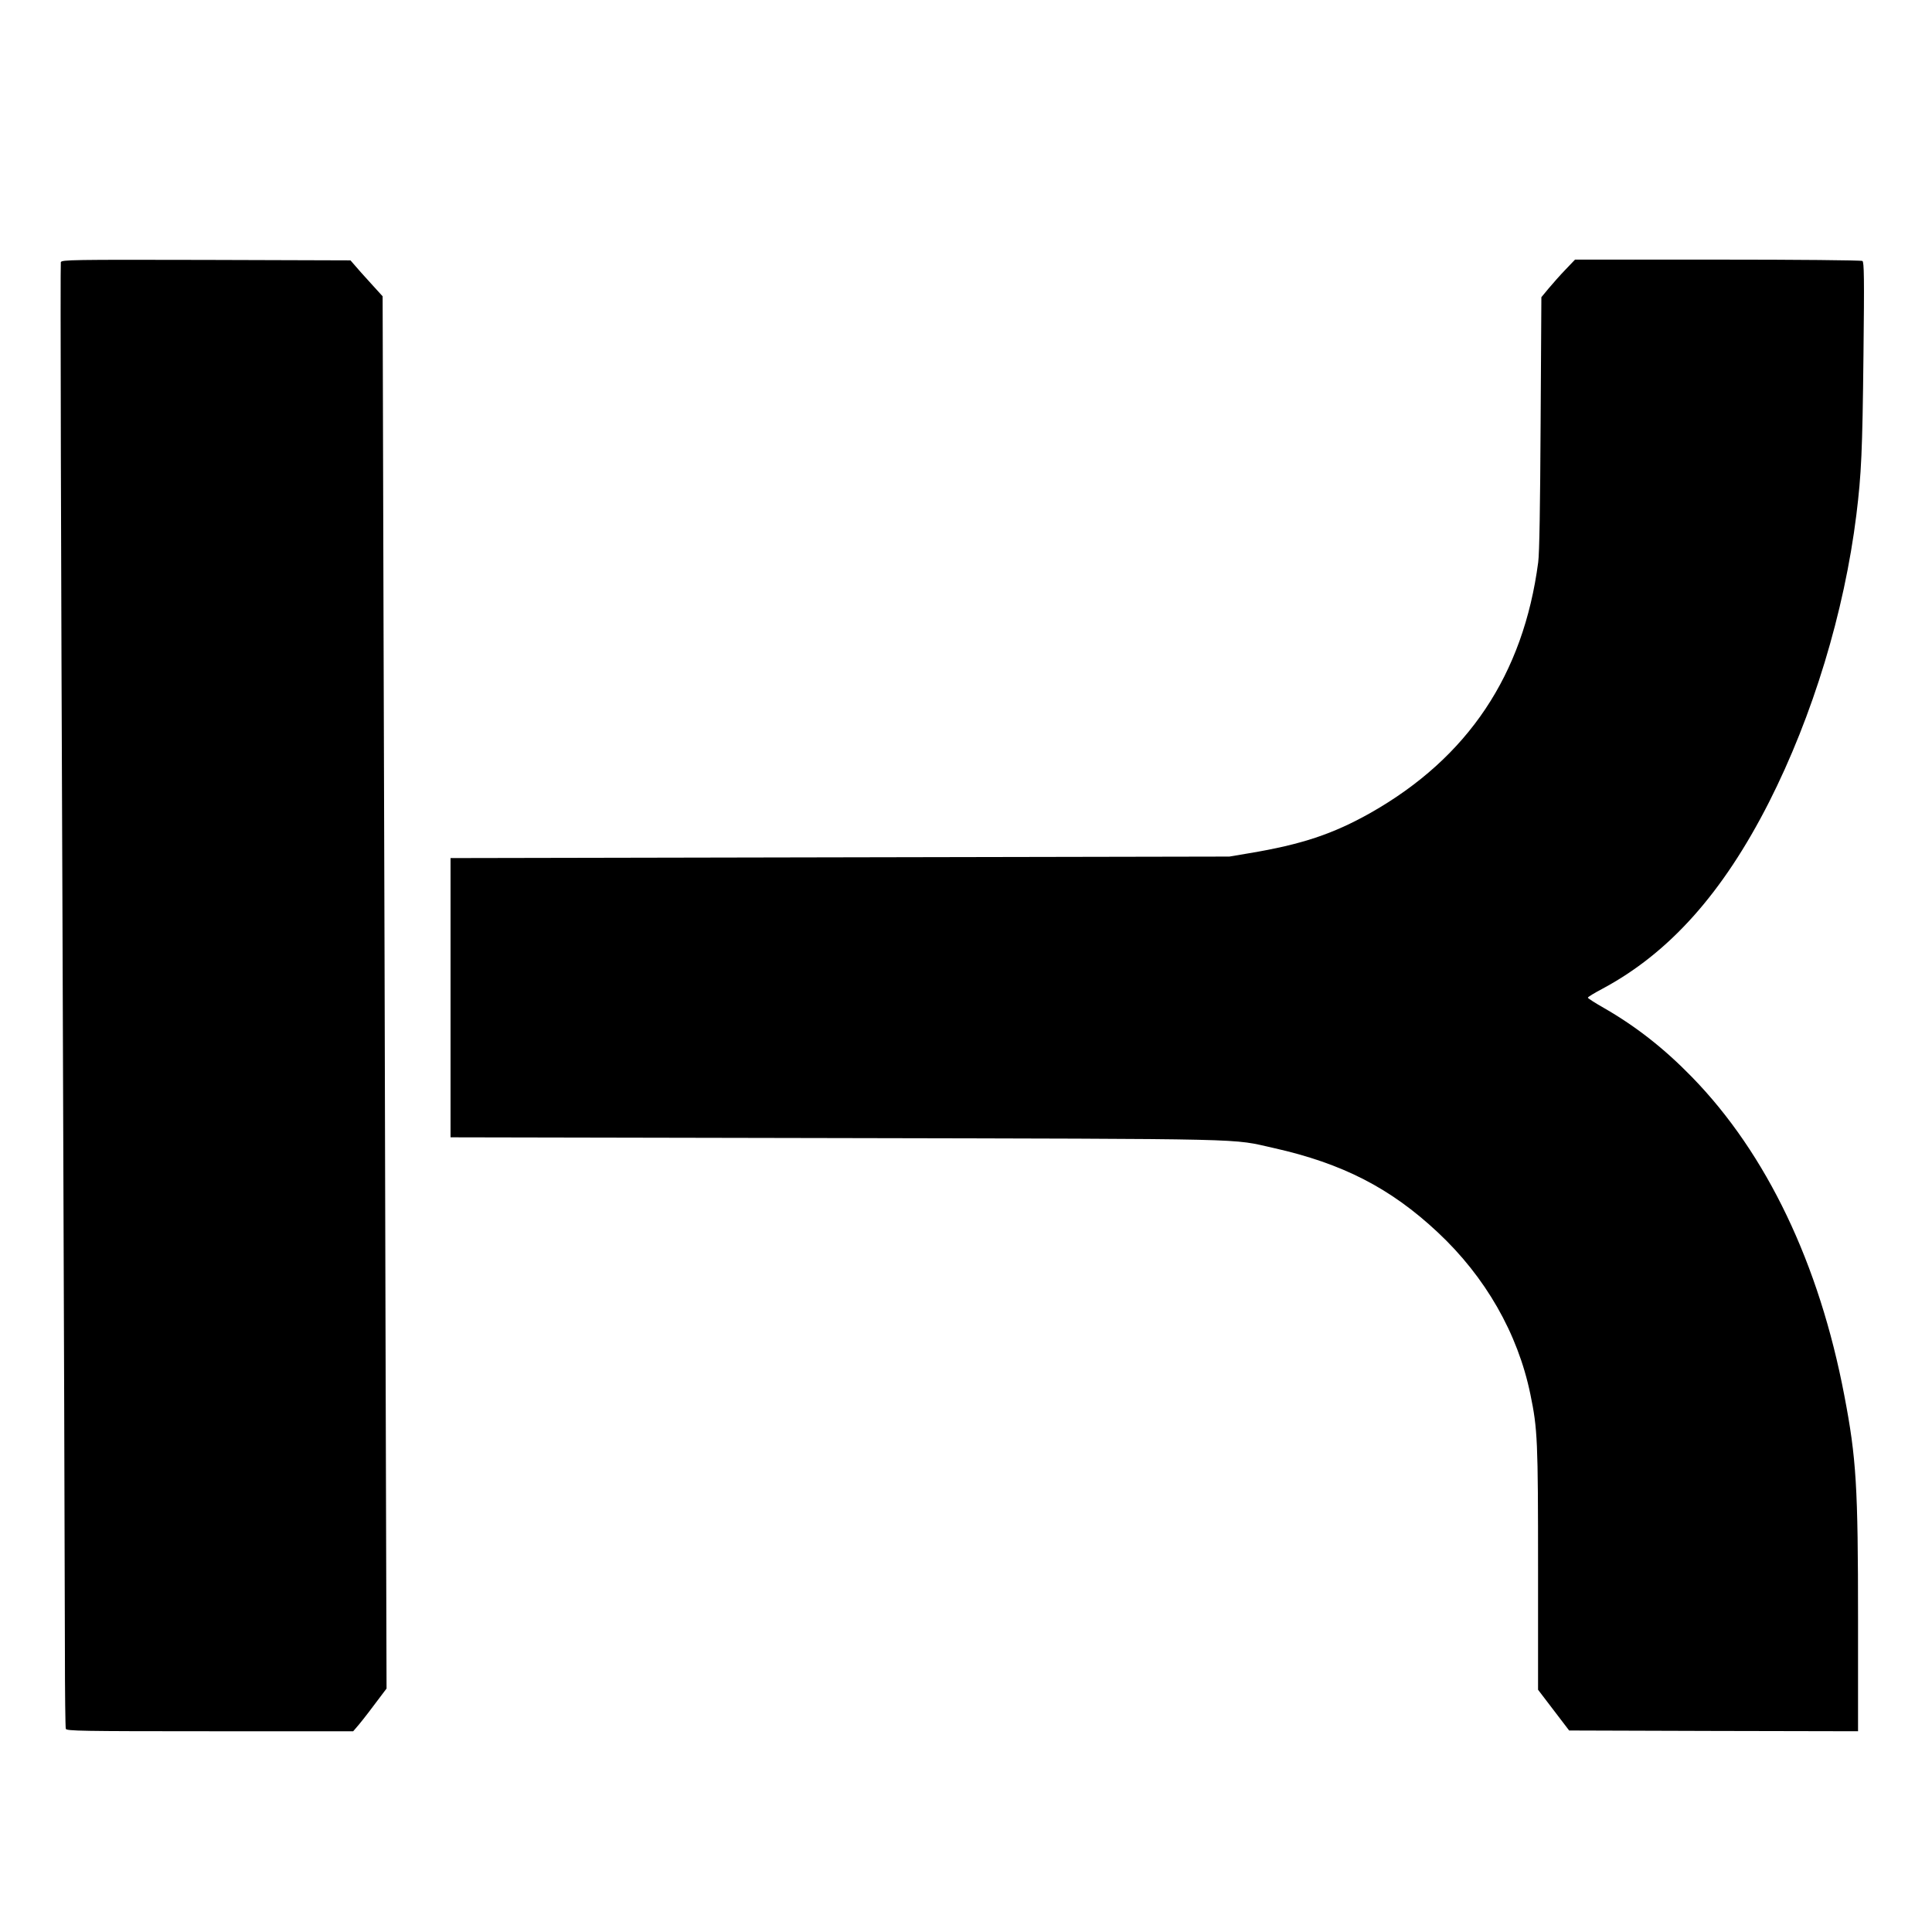 <?xml version="1.0" standalone="no"?>
<!DOCTYPE svg PUBLIC "-//W3C//DTD SVG 20010904//EN"
 "http://www.w3.org/TR/2001/REC-SVG-20010904/DTD/svg10.dtd">
<svg version="1.0" xmlns="http://www.w3.org/2000/svg"
 width="1280pt" height="1280pt" viewBox="0 0 1280 1280"
 preserveAspectRatio="xMidYMid meet">
<g transform="translate(0,1280) scale(0.1,-0.1)"
fill="#000000" stroke="none">
<path d="M403 11063 c-4 -9 1 -1970 11 -4357 9 -2388 16 -4567 16 -4843 0
-276 3 -508 6 -517 6 -14 99 -16 955 -16 l949 0 24 28 c14 15 64 78 111 141
l86 114 -7 2446 c-3 1345 -9 3421 -13 4612 l-6 2166 -80 88 c-44 48 -92 102
-106 119 l-27 31 -956 3 c-894 2 -957 1 -963 -15z"/>
<path d="M10372 11014 c-35 -36 -85 -93 -112 -125 l-48 -58 -5 -833 c-3 -556
-8 -863 -16 -923 -98 -745 -465 -1294 -1110 -1660 -250 -141 -458 -210 -806
-268 l-130 -22 -2580 -5 -2580 -5 0 -925 0 -925 2555 -5 c2811 -6 2611 -2
2899 -66 455 -102 773 -265 1086 -558 316 -295 531 -670 614 -1073 48 -231 51
-307 51 -1158 l0 -800 103 -135 103 -135 957 -3 957 -2 0 737 c0 887 -11 1071
-91 1488 -166 872 -514 1601 -1009 2109 -184 189 -370 335 -582 457 -60 34
-108 65 -108 69 0 5 43 31 96 59 443 237 798 634 1104 1236 290 572 499 1259
579 1905 33 270 40 415 47 1059 6 516 4 615 -7 622 -8 5 -437 9 -959 9 l-945
0 -63 -66z"/>
</g>
</svg>
